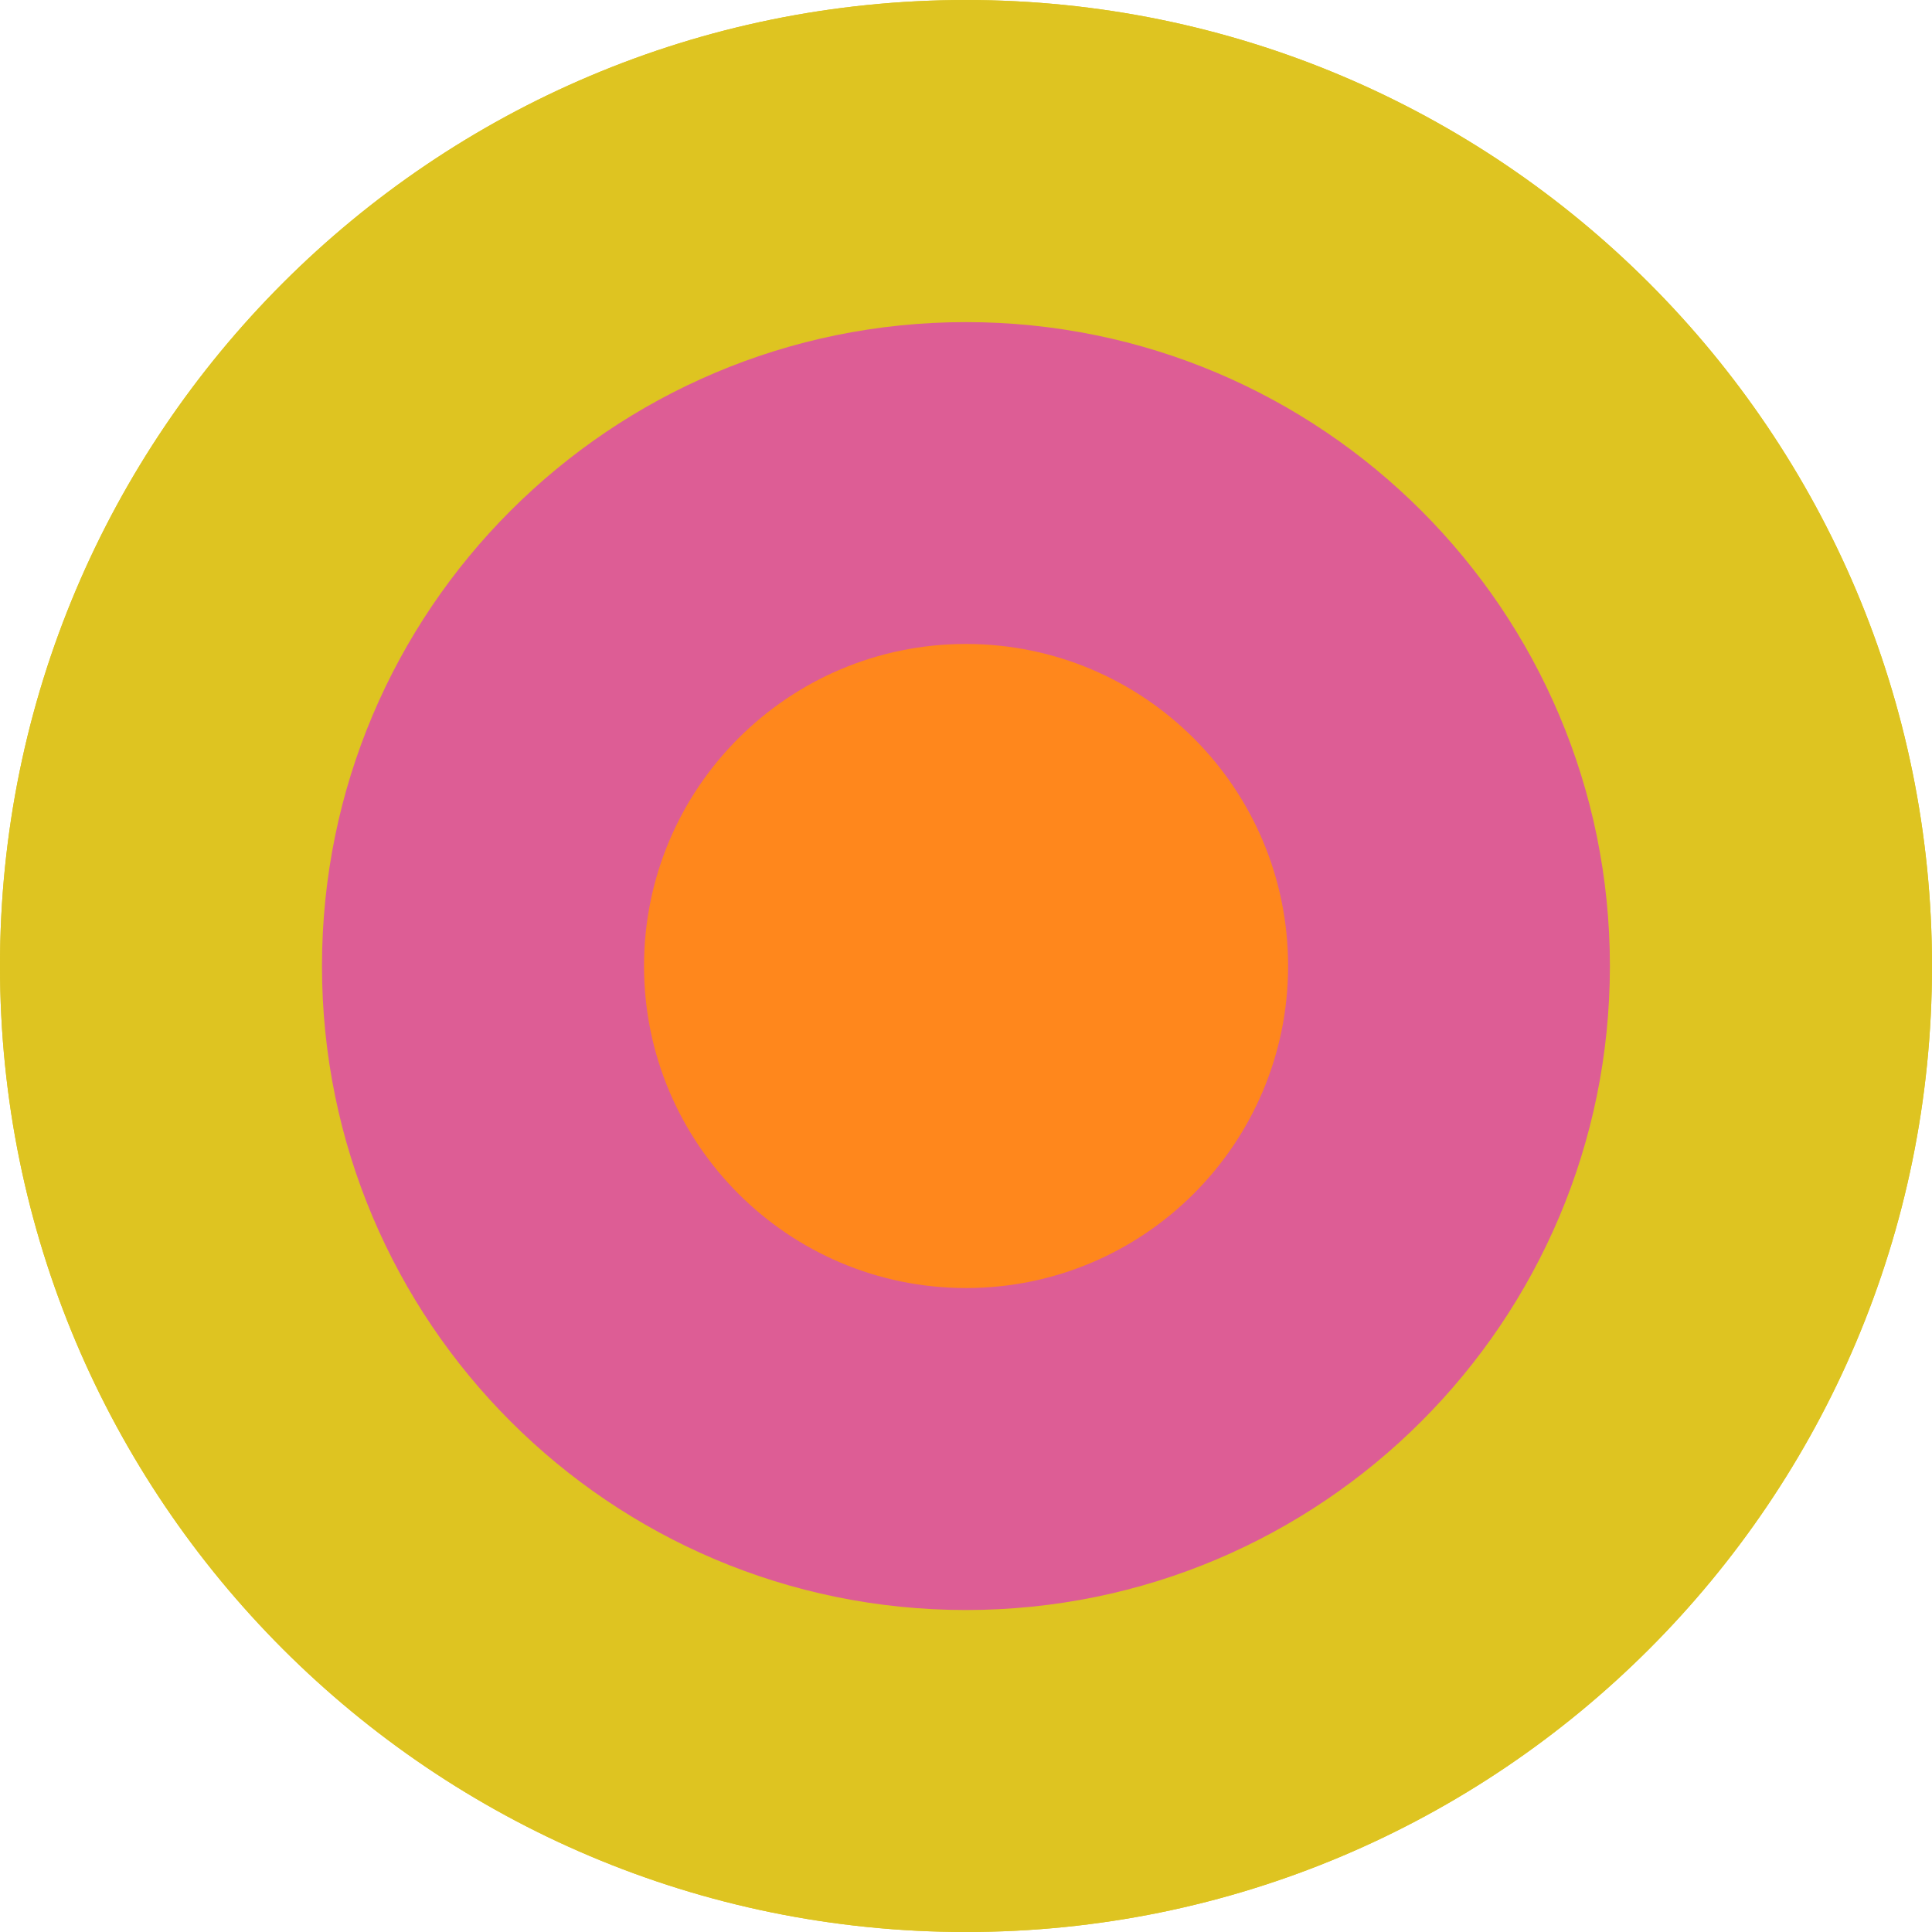<?xml version="1.0" encoding="UTF-8"?>
<svg id="Layer_1" xmlns="http://www.w3.org/2000/svg" viewBox="0 0 306.14 306.14">
  <defs>
    <style>
      .cls-1 {
        fill: #dd5d95;
      }

      .cls-2 {
        fill: #ff871c;
      }

      .cls-3 {
        fill: #dec421;
      }
    </style>
  </defs>
  <path class="cls-3" d="M0,153.06C0,68.53,68.55,0,153.08,0c84.55.02,153.06,68.57,153.06,153.1s-68.55,153.06-153.08,153.04C68.51,306.14,0,237.6,0,153.06"/>
  <path class="cls-1" d="M51.02,153.07c0-56.36,45.69-102.03,102.05-102.03s102.05,45.69,102.03,102.05c0,56.36-45.69,102.03-102.05,102.03s-102.03-45.69-102.03-102.05"/>
  <path class="cls-2" d="M102.05,153.07c0-28.17,22.86-51.03,51.03-51.03,28.19.02,51.03,22.85,51.03,51.05-.02,28.17-22.86,51.01-51.03,51.01s-51.03-22.85-51.03-51.03"/>
  <path class="cls-3" d="M0,153.06C0,68.53,68.55,0,153.08,0c84.55.02,153.06,68.57,153.06,153.1s-68.55,153.06-153.08,153.04C68.51,306.14,0,237.6,0,153.06"/>
  <path class="cls-1" d="M51.02,153.07c0-56.36,45.69-102.03,102.05-102.03s102.05,45.69,102.03,102.05c0,56.36-45.69,102.03-102.05,102.03s-102.03-45.69-102.03-102.05"/>
  <path class="cls-2" d="M102.05,153.07c0-28.17,22.86-51.03,51.03-51.03,28.19.02,51.03,22.85,51.03,51.05-.02,28.17-22.86,51.01-51.03,51.01s-51.03-22.85-51.03-51.03"/>
</svg>